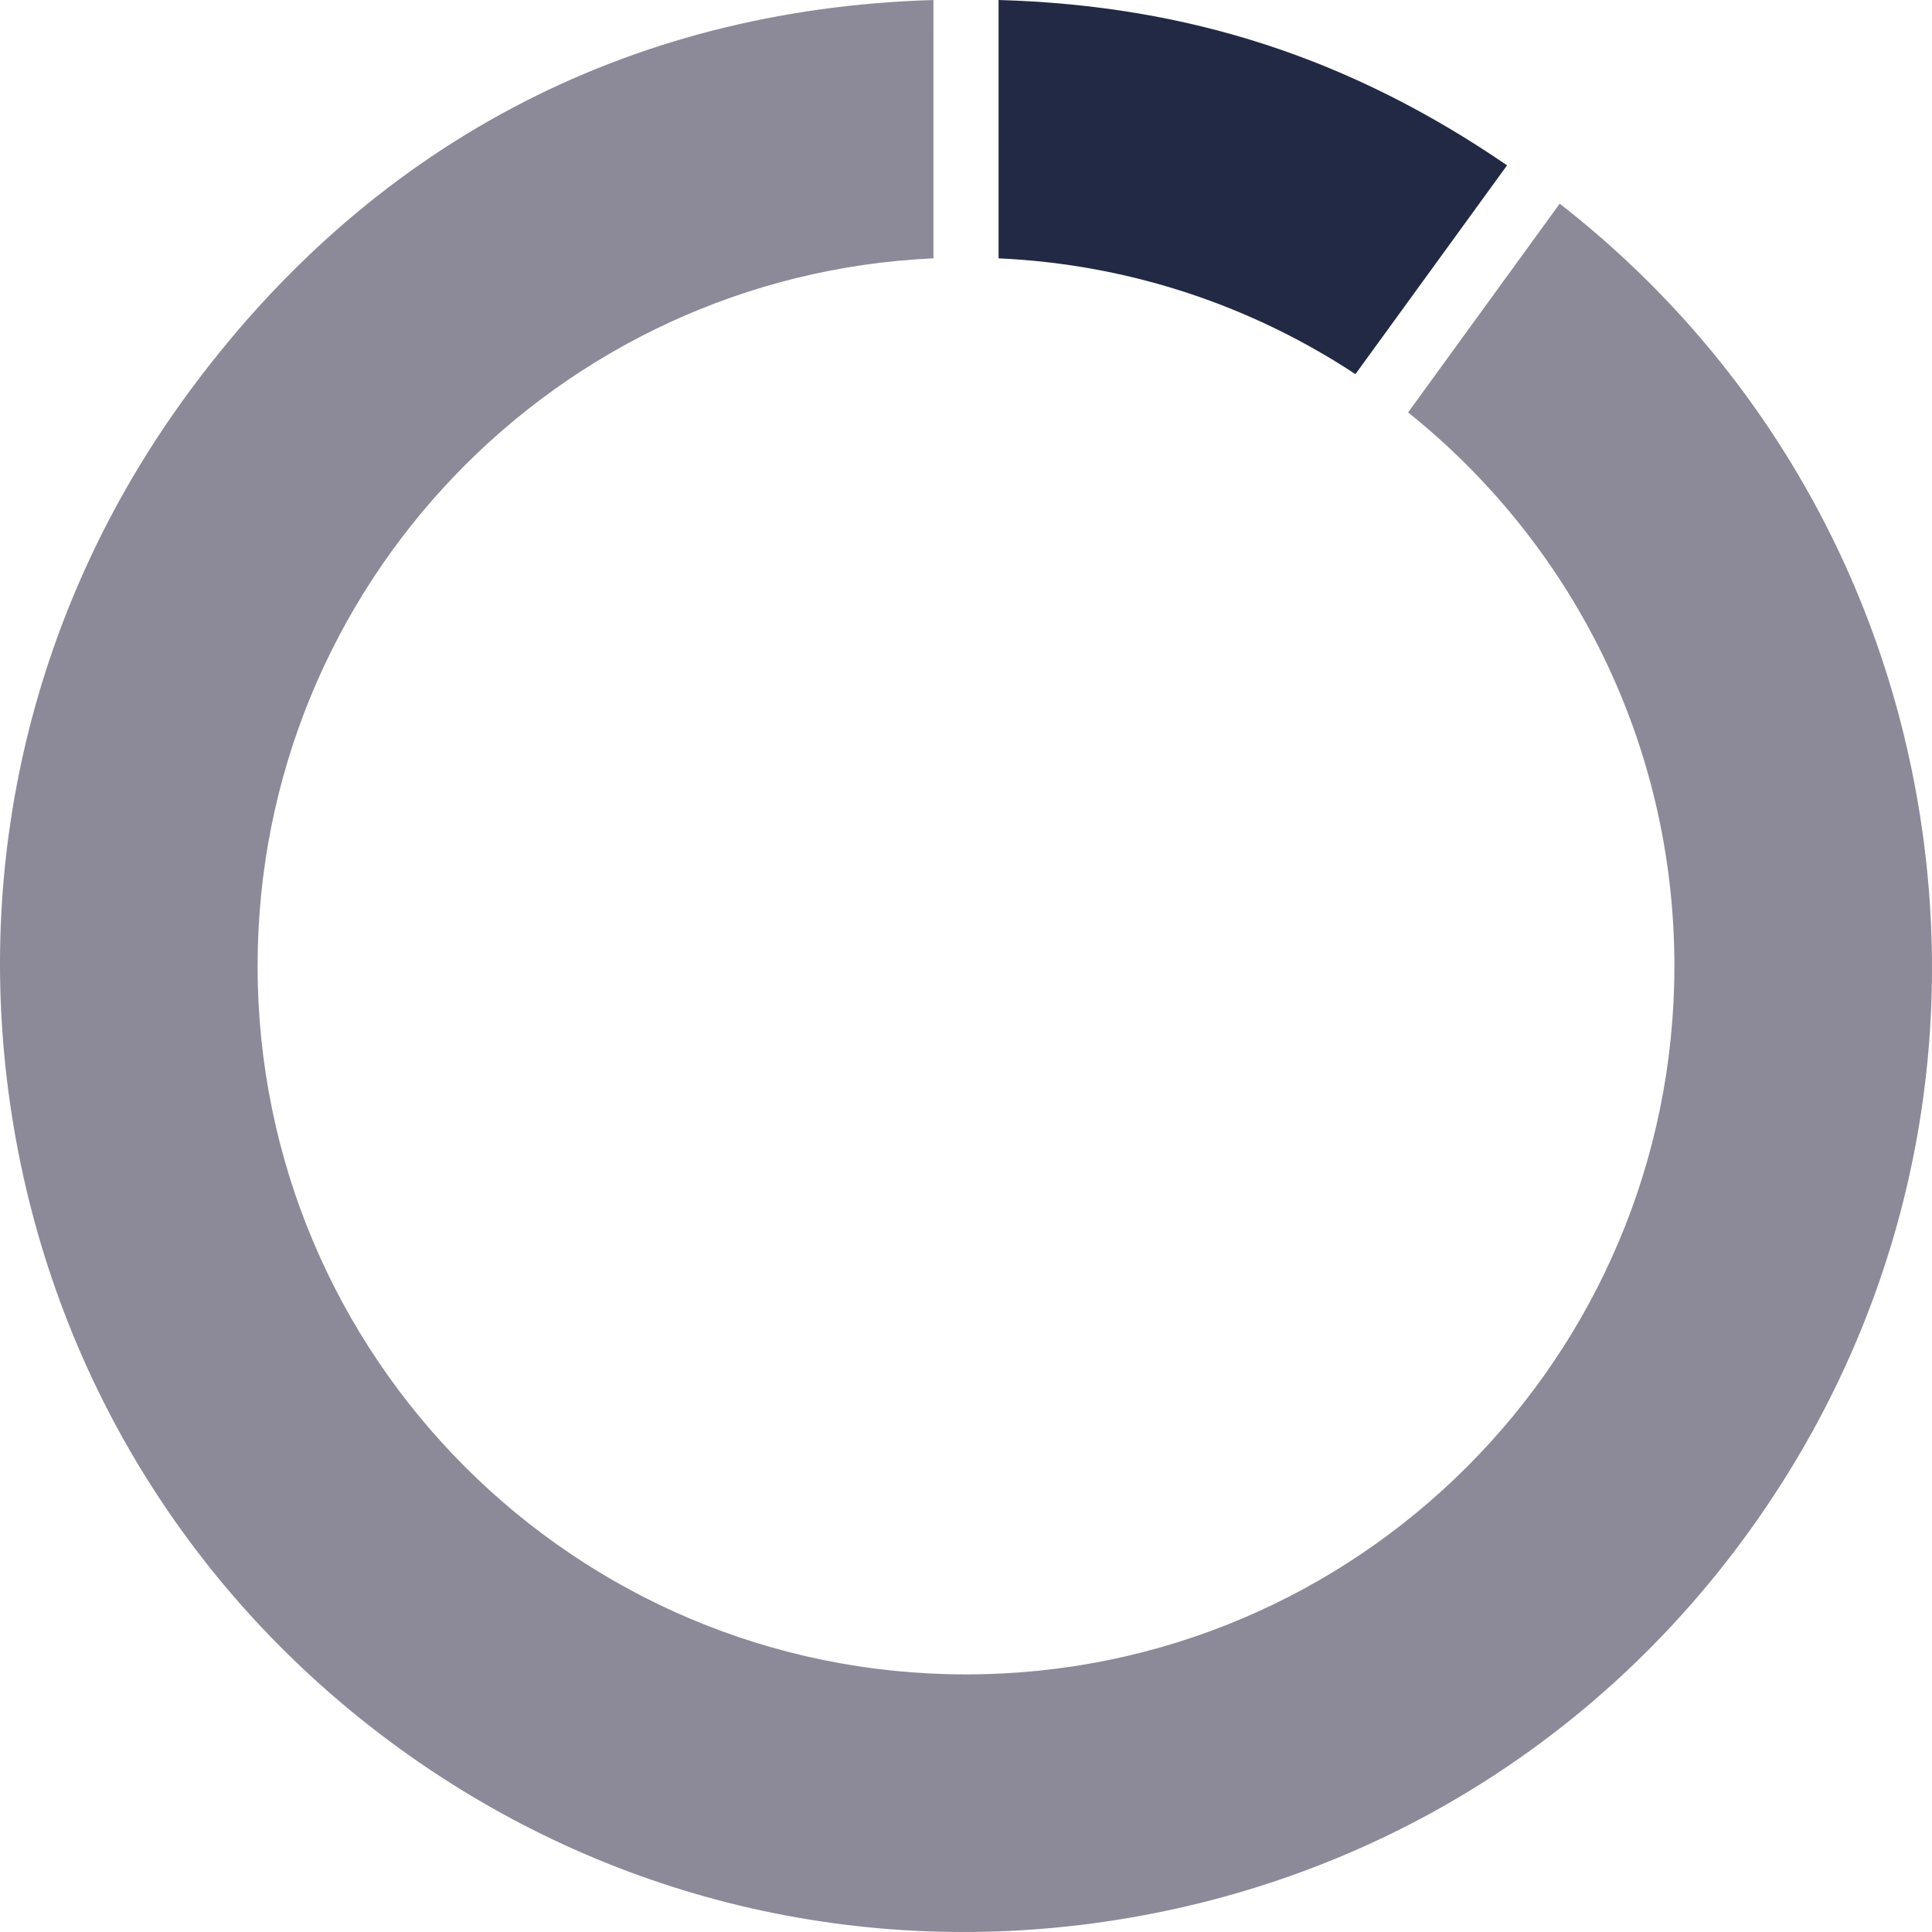 <?xml version="1.0" encoding="UTF-8"?>
<svg width="180px" height="180px" viewBox="0 0 180 180" version="1.1" xmlns="http://www.w3.org/2000/svg" xmlns:xlink="http://www.w3.org/1999/xlink">
    <!-- Generator: Sketch 60 (88103) - https://sketch.com -->
    <title>Pie Graph</title>
    <desc>Created with Sketch.</desc>
    <g id="DESIGNS:-1114" stroke="none" stroke-width="1" fill="none" fill-rule="evenodd">
        <g id="Simplii-Invest-Landing-3" transform="translate(-230, -2507)">
            <g id="Pie-Graph" transform="translate(230, 2507)">
                <path d="M86.967,0.002 L86.966,24.068 C51.924,25.654 24,54.566 24,90 C24,126.451 53.549,156 90,156 C126.451,156 156,126.451 156,90 C156,69.13 146.313,50.522 131.19,38.427 L145.313,18.977 C163.378,33.041 175.28,53.217 178.872,75.904 C182.633,99.656 176.923,123.451 162.794,142.906 C148.691,162.331 127.835,175.102 104.07,178.868 C80.305,182.632 56.525,176.935 37.112,162.824 C17.668,148.688 4.89,127.824 1.129,104.071 C-2.632,80.321 3.078,56.525 17.207,37.069 C34.218,13.641 58.324,0.84 86.967,0.002 L86.967,0.002 Z" id="Combined-Shape" fill="#8C8999"></path>
                <path d="M93.034,0 C110.708,0.502 125.815,5.413 140.409,15.402 L140.409,15.402 L126.282,34.858 C116.661,28.515 105.283,24.623 93.035,24.069 Z" id="Combined-Shape" fill="#222944"></path>
            </g>
        </g>
    </g>
</svg>
